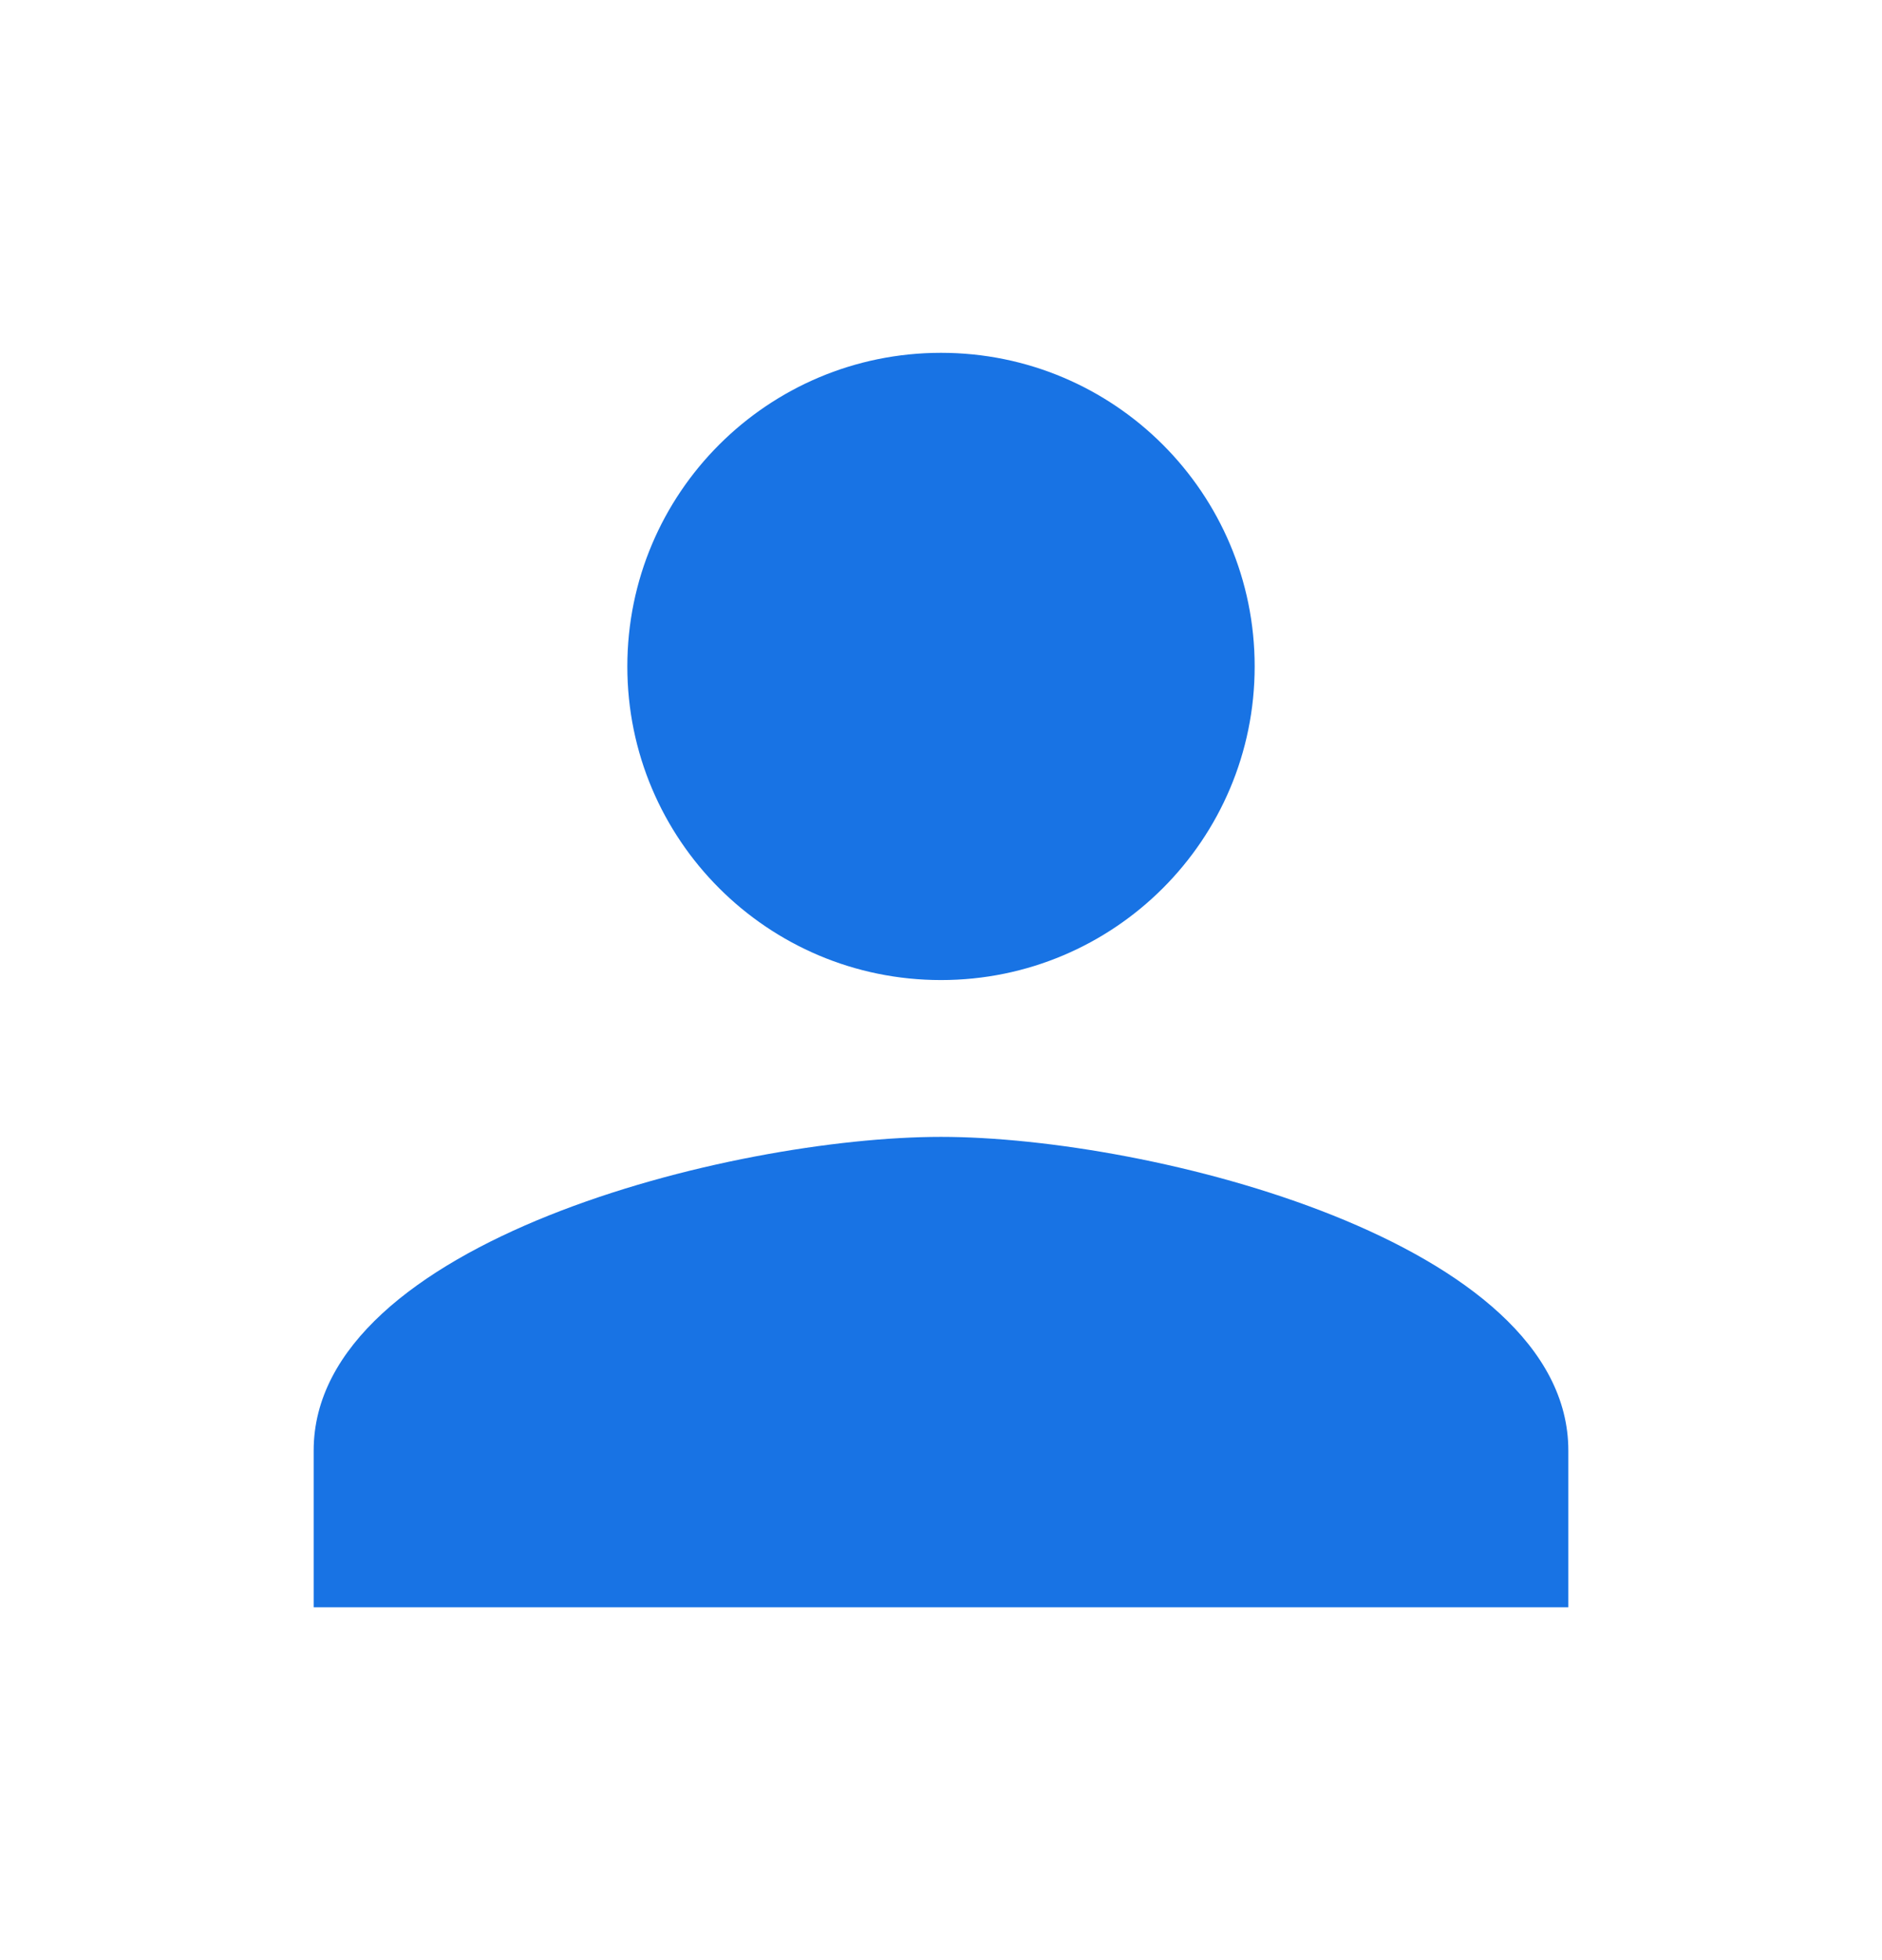 <svg width="24" height="25" viewBox="0 0 24 25" fill="none" xmlns="http://www.w3.org/2000/svg">
<g id="person" clip-path="url(#clip0_1514_16122)">
<path id="Vector" d="M12 12.5C14.21 12.5 16 10.71 16 8.5C16 6.29 14.21 4.5 12 4.5C9.79 4.5 8 6.29 8 8.5C8 10.71 9.79 12.5 12 12.5ZM12 14.5C9.33 14.5 4 15.84 4 18.5V20.5H20V18.5C20 15.84 14.67 14.5 12 14.5Z" fill="#1873E4"/>
</g>
<defs>
<clipPath id="clip0_1514_16122">
<rect width="24" height="24" fill="white" transform="translate(0 0.5)"/>
</clipPath>
</defs>
</svg>
